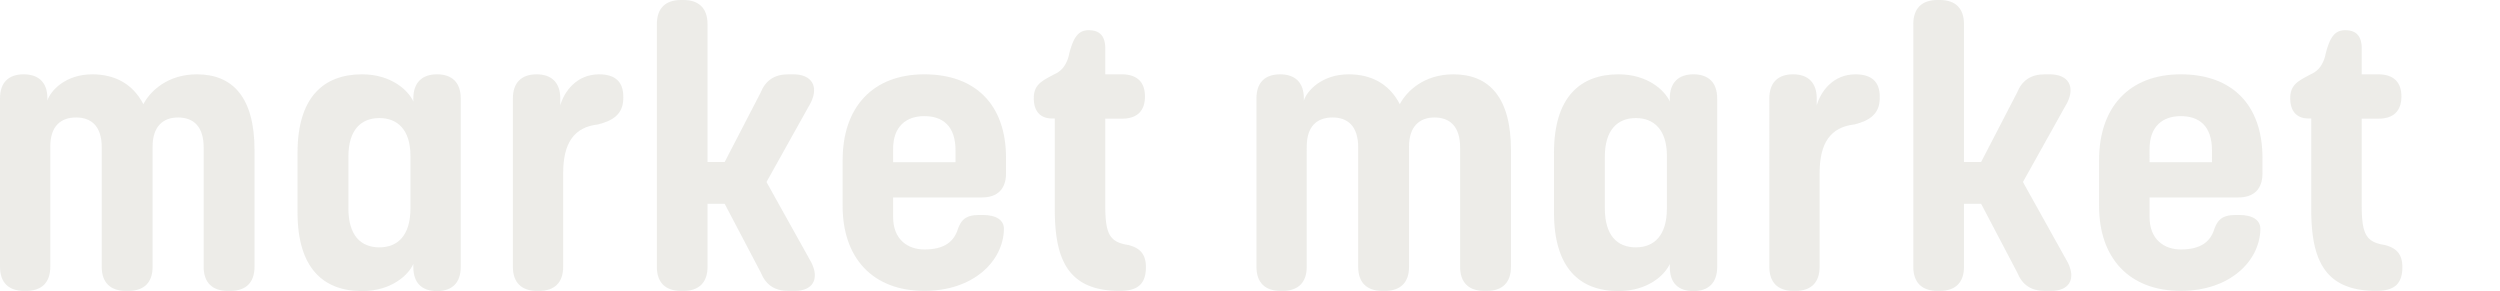 <svg xmlns="http://www.w3.org/2000/svg" xmlns:xlink="http://www.w3.org/1999/xlink" width="1357" height="158" viewBox="0 0 1357 158">
  <defs>
    <clipPath id="clip-path">
      <rect width="1357" height="158" fill="none"/>
    </clipPath>
    <clipPath id="clip-path-2">
      <rect id="長方形_542" data-name="長方形 542" width="622" height="158" fill="none"/>
    </clipPath>
  </defs>
  <g id="スライド" transform="translate(20 -770)">
    <g id="リピートグリッド_38" data-name="リピートグリッド 38" transform="translate(-20 770)" opacity="0.2" clip-path="url(#clip-path)">
      <g id="グループ_610" data-name="グループ 610">
        <g id="グループ_609" data-name="グループ 609" clip-path="url(#clip-path-2)">
          <path id="パス_4495" data-name="パス 4495" d="M138.156,81.548V144.82c0,8.472-4.6,13.075-13.071,13.075h-1.467c-8.472,0-13.07-4.6-13.07-13.075V79.98c0-11.191-5.442-16.211-13.91-16.211-8.266,0-13.809,5.02-13.809,15.789V144.82c0,8.472-4.6,13.075-13.07,13.075H68.292c-8.468,0-13.071-4.6-13.071-13.075V79.98c0-11.613-5.754-16.211-13.909-16.211-8.367,0-14.016,4.7-14.016,15.789V144.82c0,8.472-4.6,13.075-13.075,13.075H13.07C4.6,157.9,0,153.292,0,144.82V53.412c0-8.472,4.5-13.07,12.864-13.07,8.262,0,12.865,4.6,12.865,12.965v1.266c1.659-5.279,9.733-14.231,24.366-14.231,12.026,0,21.965,5.02,27.714,16.211,3.663-7.005,13.076-16.211,29.076-16.211,19.663,0,31.271,12.759,31.271,41.206" fill="#a3a18e"/>
          <path id="パス_4496" data-name="パス 4496" d="M250.09,53.417V144.93c0,8.467-4.6,13.07-12.865,13.07s-12.864-4.392-12.864-13.07V143.3c-2.632,5.878-11.795,14.7-27.824,14.7-21.126,0-35.035-12.548-35.035-42.668V82.91c0-30.332,14.331-42.568,35.035-42.568,16.029,0,25.192,8.908,27.824,14.72V53.417c0-8.472,4.6-13.075,12.864-13.075s12.865,4.6,12.865,13.075m-27.3,31.166c0-14.226-7.111-20.5-16.839-20.5-10.04,0-16.839,6.487-16.839,20.919v28.136c0,14.638,6.693,21.125,16.839,21.125,10.04,0,16.839-6.592,16.839-21.125Z" fill="#a3a18e"/>
          <path id="パス_4497" data-name="パス 4497" d="M338.32,52.371v.941c0,8.682-5.749,12.236-13.7,14.225C311.544,69,305.689,77.684,305.689,93.994v50.83c0,8.473-4.6,13.075-13.075,13.075h-1.151c-8.467,0-13.07-4.6-13.07-13.075V53.416c0-8.472,4.6-13.075,12.864-13.075s12.864,4.6,12.864,13.075v3.75c2.115-7.442,8.837-16.825,21.023-16.825,8.679,0,13.176,3.975,13.176,12.03" fill="#a3a18e"/>
          <path id="パス_4498" data-name="パス 4498" d="M384.05,110.623v34.2c0,8.472-4.6,13.071-13.075,13.071h-1.362c-8.468,0-13.071-4.6-13.071-13.071V13.071C356.542,4.6,361.145,0,369.613,0h1.362c8.472,0,13.075,4.6,13.075,13.071V87.929h9.307l19.452-37.547c2.719-6.8,7.633-10.041,15.06-10.041h2.719c10.04,0,13.91,6.483,9.518,15.372L416.05,98.8l24.367,43.719c4.5,8.994.734,15.372-8.99,15.372h-3.452c-7.427,0-12.236-3.136-15.061-10.041l-19.557-37.231Z" fill="#a3a18e"/>
          <path id="パス_4499" data-name="パス 4499" d="M457.384,111.879V86.884c0-28.658,16.312-46.542,44.342-46.542,27.925,0,44.347,16.628,44.347,45.392V94.1c0,8.468-4.6,13.071-13.076,13.071H484.786v10.668c0,12.131,7.945,17.573,16.94,17.573,10.97,0,16.225-4.3,18.345-11.469,1.615-4.128,3.682-7.255,11.464-7.255h1.879c7.116,0,11.791,2.614,11.508,8.056-.523,17.045-16.528,33.151-43.2,33.151-28.03,0-44.342-17.885-44.342-46.016m27.4-23.844h33.885V81.759c0-13.7-7.217-18.724-16.945-18.724-9.623,0-16.94,5.337-16.94,17.885Z" fill="#a3a18e"/>
          <path id="パス_4500" data-name="パス 4500" d="M572.537,113.548V64.306h-1.51c-6.363,0-9.887-3.937-9.887-10.995,0-7.422,4.392-9.412,11.3-13.07a12.293,12.293,0,0,0,5.121-4.167,18.141,18.141,0,0,0,2.819-7.019c2.2-8.266,4.6-12.658,10.563-12.658,5.754,0,8.995,2.929,8.995,9.834V40.346h8.89c8.472,0,12.653,4.292,12.653,12.03S617.3,64.4,609.14,64.4h-9.206v46.854c0,16.087,2.465,20.167,12.62,21.744,5.37,1.444,9.446,4.157,9.446,11.93,0,9.249-4.407,12.965-14.222,12.965-28.341,0-35.241-17.362-35.241-44.347" fill="#a3a18e"/>
        </g>
      </g>
      <g id="グループ_610-2" data-name="グループ 610" transform="translate(682)">
        <g id="グループ_609-2" data-name="グループ 609" clip-path="url(#clip-path-2)">
          <path id="パス_4495-2" data-name="パス 4495" d="M138.156,81.548V144.82c0,8.472-4.6,13.075-13.071,13.075h-1.467c-8.472,0-13.07-4.6-13.07-13.075V79.98c0-11.191-5.442-16.211-13.91-16.211-8.266,0-13.809,5.02-13.809,15.789V144.82c0,8.472-4.6,13.075-13.07,13.075H68.292c-8.468,0-13.071-4.6-13.071-13.075V79.98c0-11.613-5.754-16.211-13.909-16.211-8.367,0-14.016,4.7-14.016,15.789V144.82c0,8.472-4.6,13.075-13.075,13.075H13.07C4.6,157.9,0,153.292,0,144.82V53.412c0-8.472,4.5-13.07,12.864-13.07,8.262,0,12.865,4.6,12.865,12.965v1.266c1.659-5.279,9.733-14.231,24.366-14.231,12.026,0,21.965,5.02,27.714,16.211,3.663-7.005,13.076-16.211,29.076-16.211,19.663,0,31.271,12.759,31.271,41.206" fill="#a3a18e"/>
          <path id="パス_4496-2" data-name="パス 4496" d="M250.09,53.417V144.93c0,8.467-4.6,13.07-12.865,13.07s-12.864-4.392-12.864-13.07V143.3c-2.632,5.878-11.795,14.7-27.824,14.7-21.126,0-35.035-12.548-35.035-42.668V82.91c0-30.332,14.331-42.568,35.035-42.568,16.029,0,25.192,8.908,27.824,14.72V53.417c0-8.472,4.6-13.075,12.864-13.075s12.865,4.6,12.865,13.075m-27.3,31.166c0-14.226-7.111-20.5-16.839-20.5-10.04,0-16.839,6.487-16.839,20.919v28.136c0,14.638,6.693,21.125,16.839,21.125,10.04,0,16.839-6.592,16.839-21.125Z" fill="#a3a18e"/>
          <path id="パス_4497-2" data-name="パス 4497" d="M338.32,52.371v.941c0,8.682-5.749,12.236-13.7,14.225C311.544,69,305.689,77.684,305.689,93.994v50.83c0,8.473-4.6,13.075-13.075,13.075h-1.151c-8.467,0-13.07-4.6-13.07-13.075V53.416c0-8.472,4.6-13.075,12.864-13.075s12.864,4.6,12.864,13.075v3.75c2.115-7.442,8.837-16.825,21.023-16.825,8.679,0,13.176,3.975,13.176,12.03" fill="#a3a18e"/>
          <path id="パス_4498-2" data-name="パス 4498" d="M384.05,110.623v34.2c0,8.472-4.6,13.071-13.075,13.071h-1.362c-8.468,0-13.071-4.6-13.071-13.071V13.071C356.542,4.6,361.145,0,369.613,0h1.362c8.472,0,13.075,4.6,13.075,13.071V87.929h9.307l19.452-37.547c2.719-6.8,7.633-10.041,15.06-10.041h2.719c10.04,0,13.91,6.483,9.518,15.372L416.05,98.8l24.367,43.719c4.5,8.994.734,15.372-8.99,15.372h-3.452c-7.427,0-12.236-3.136-15.061-10.041l-19.557-37.231Z" fill="#a3a18e"/>
          <path id="パス_4499-2" data-name="パス 4499" d="M457.384,111.879V86.884c0-28.658,16.312-46.542,44.342-46.542,27.925,0,44.347,16.628,44.347,45.392V94.1c0,8.468-4.6,13.071-13.076,13.071H484.786v10.668c0,12.131,7.945,17.573,16.94,17.573,10.97,0,16.225-4.3,18.345-11.469,1.615-4.128,3.682-7.255,11.464-7.255h1.879c7.116,0,11.791,2.614,11.508,8.056-.523,17.045-16.528,33.151-43.2,33.151-28.03,0-44.342-17.885-44.342-46.016m27.4-23.844h33.885V81.759c0-13.7-7.217-18.724-16.945-18.724-9.623,0-16.94,5.337-16.94,17.885Z" fill="#a3a18e"/>
          <path id="パス_4500-2" data-name="パス 4500" d="M572.537,113.548V64.306h-1.51c-6.363,0-9.887-3.937-9.887-10.995,0-7.422,4.392-9.412,11.3-13.07a12.293,12.293,0,0,0,5.121-4.167,18.141,18.141,0,0,0,2.819-7.019c2.2-8.266,4.6-12.658,10.563-12.658,5.754,0,8.995,2.929,8.995,9.834V40.346h8.89c8.472,0,12.653,4.292,12.653,12.03S617.3,64.4,609.14,64.4h-9.206v46.854c0,16.087,2.465,20.167,12.62,21.744,5.37,1.444,9.446,4.157,9.446,11.93,0,9.249-4.407,12.965-14.222,12.965-28.341,0-35.241-17.362-35.241-44.347" fill="#a3a18e"/>
        </g>
      </g>
    </g>
  </g>
</svg>
